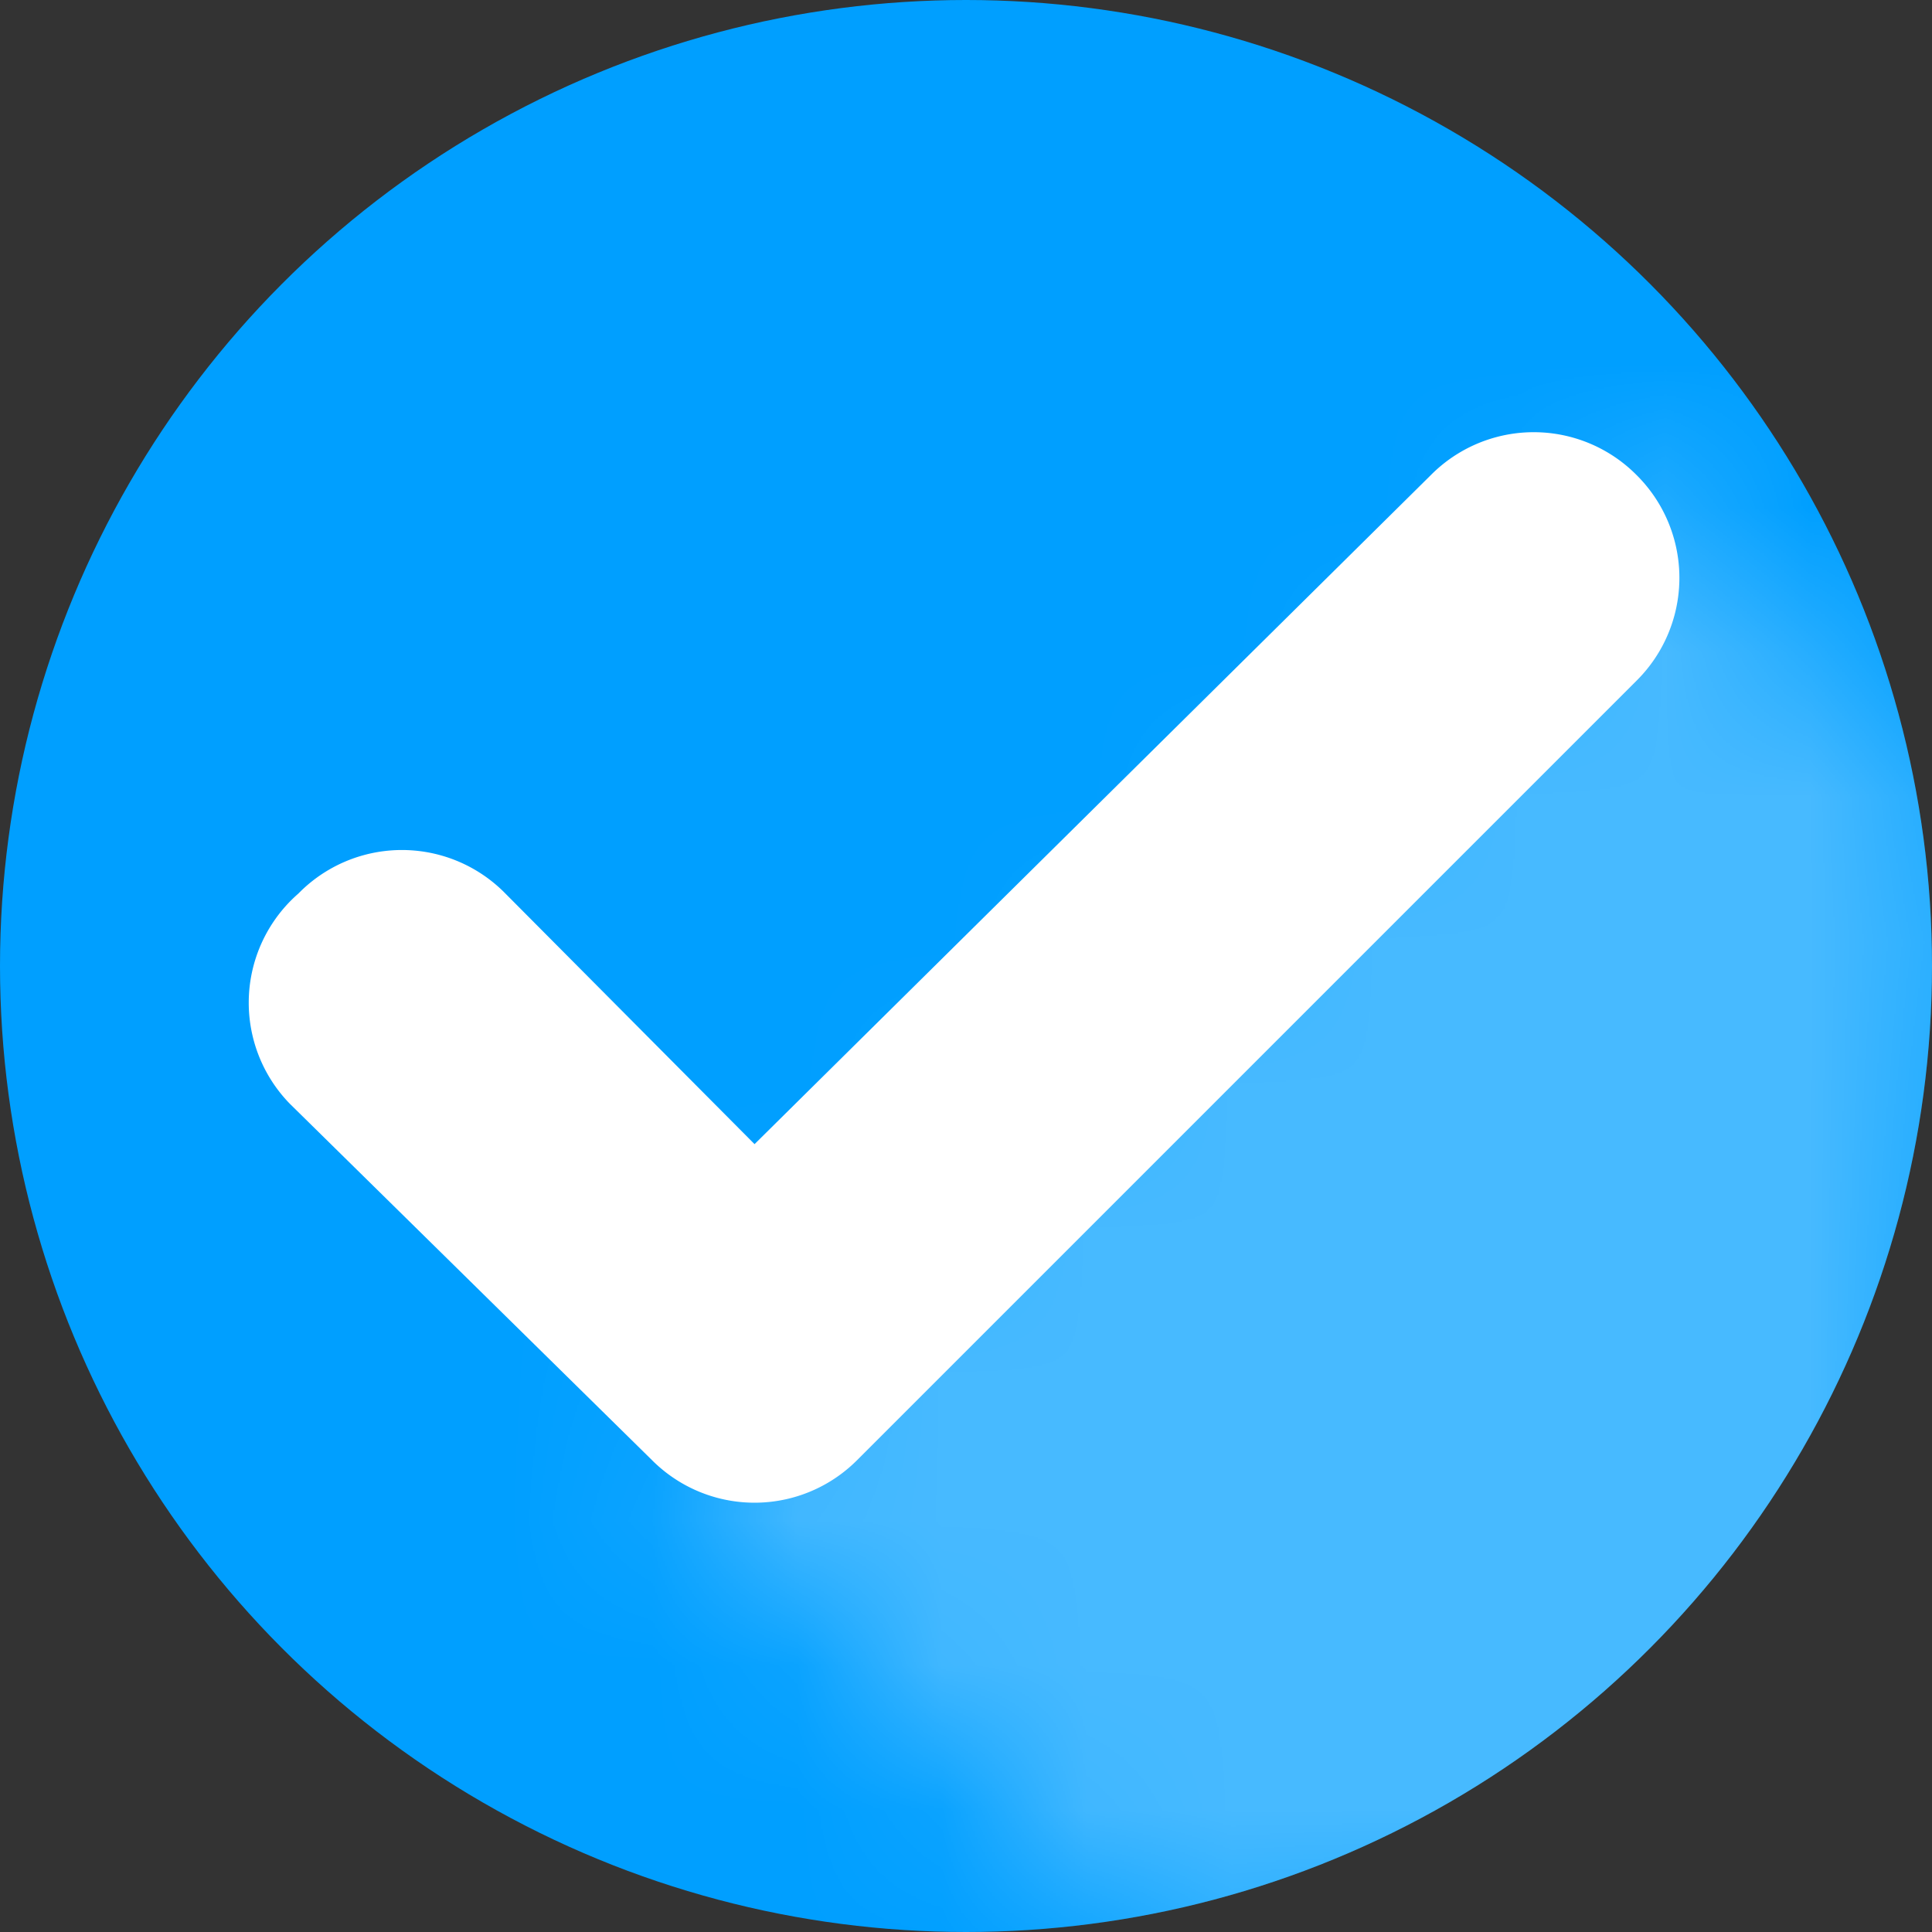 <?xml version="1.0" encoding="utf-8"?><svg xmlns="http://www.w3.org/2000/svg" xmlns:xlink="http://www.w3.org/1999/xlink" viewBox="0 0 13.34 13.34"><rect x="0" y="0" width="13.34" height="13.34" fill="#333333" stroke="none"/><defs><style>.cls-1,.cls-4{fill:#fff;}.cls-2{fill:#009fff;}.cls-3{mask:url(#mask);}.cls-4{opacity:0.28;}</style><mask id="mask" x="0" y="0" width="13.65" height="13.62" maskUnits="userSpaceOnUse"><polygon class="cls-1" points="11.27 3.26 4.49 10.07 8.04 13.62 13.06 13.11 13.64 5.63 11.27 3.26"/></mask></defs><title>アセット 1</title><g id="レイヤー_2" data-name="レイヤー 2"><g id="レイヤー_1-2" data-name="レイヤー 1"><circle class="cls-2" cx="6.67" cy="6.67" r="6.67"/><g class="cls-3"><circle class="cls-4" cx="6.67" cy="6.67" r="6.67"/></g><path class="cls-1" d="M11.3,3.28l0,0a1,1,0,0,0-1.42,0L5.21,7.9,3.49,6.17a1,1,0,0,0-1.43,0l0,0A1,1,0,0,0,2,7.62L4.5,10.08a1,1,0,0,0,1.42,0L11.3,4.7A1,1,0,0,0,11.3,3.28Z"/></g></g></svg>
